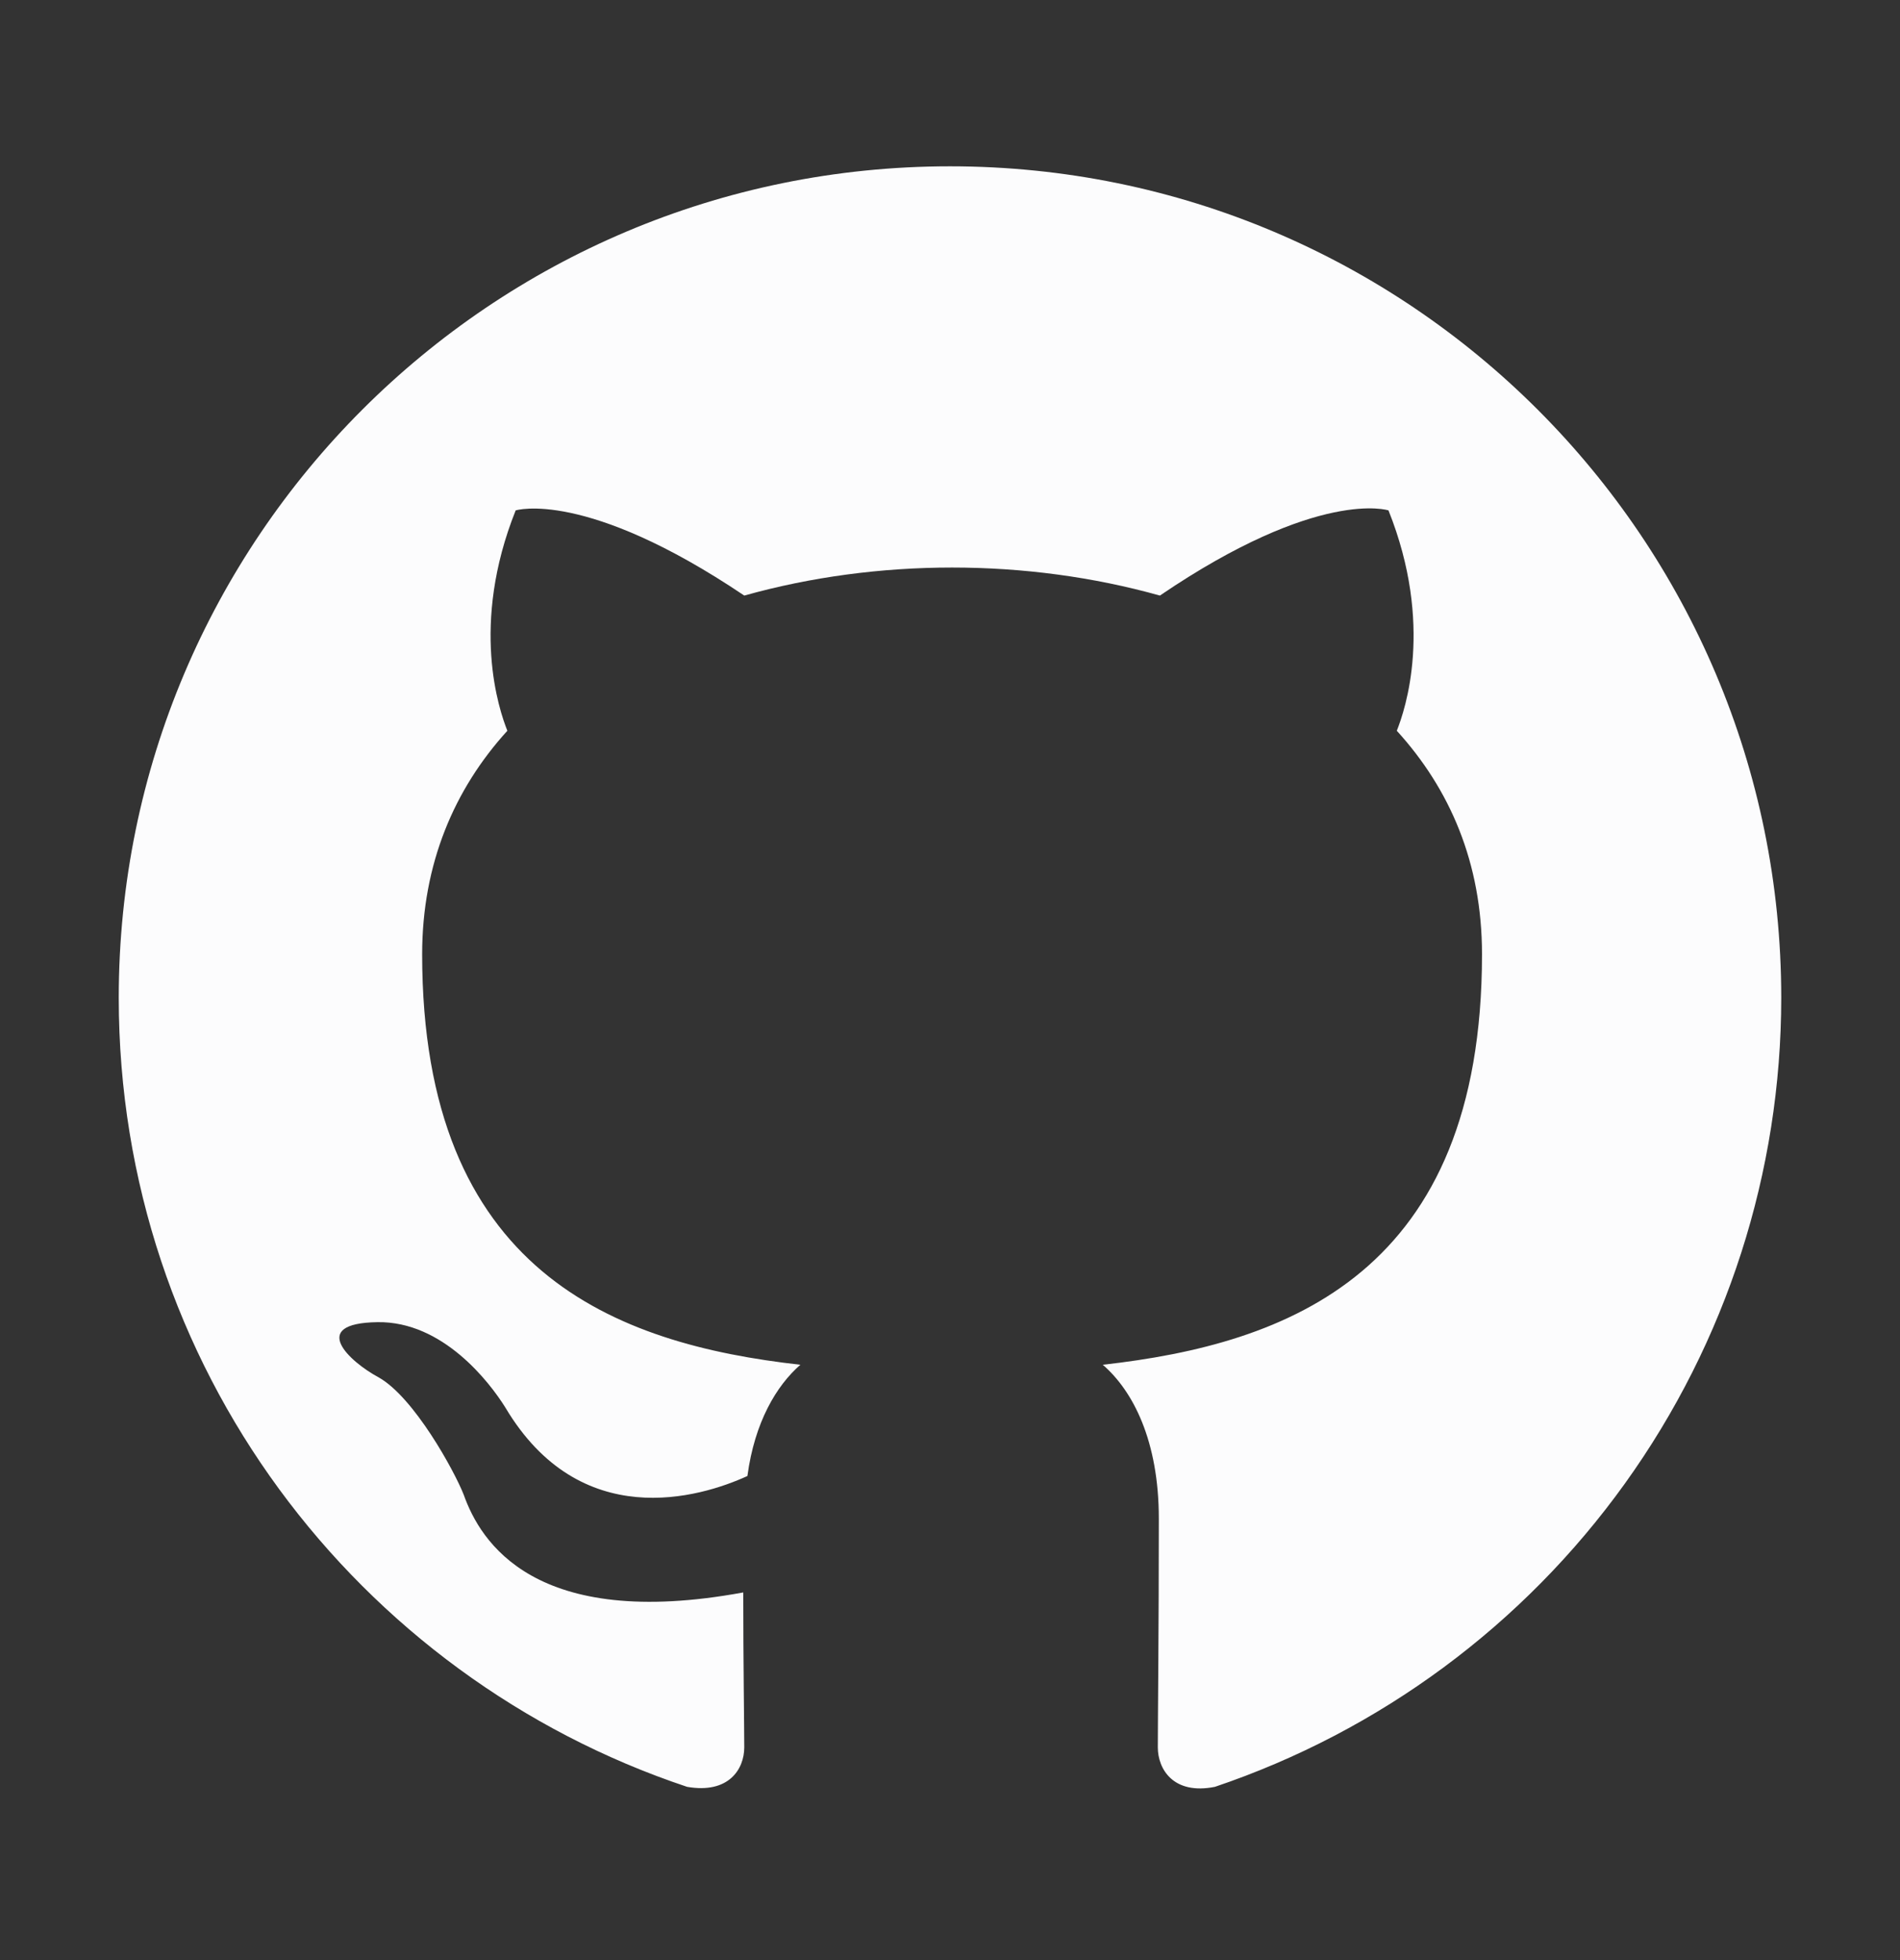 <svg width="32" height="33" viewBox="0 0 32 33" fill="none" xmlns="http://www.w3.org/2000/svg">
<rect x="0" y="0" width="32" height="33" fill="#333333" stroke="none"/>
<path d="M16 2.8C8.265 2.8 2 9.065 2 16.8C2 22.995 6.008 28.227 11.572 30.083C12.273 30.205 12.535 29.785 12.535 29.418C12.535 29.085 12.518 27.983 12.518 26.81C9 27.458 8.09 25.953 7.81 25.165C7.652 24.762 6.97 23.52 6.375 23.188C5.885 22.925 5.185 22.277 6.357 22.26C7.46 22.242 8.248 23.275 8.51 23.695C9.77 25.812 11.783 25.218 12.588 24.85C12.71 23.94 13.078 23.328 13.48 22.977C10.365 22.628 7.11 21.42 7.11 16.065C7.11 14.543 7.652 13.283 8.545 12.303C8.405 11.953 7.915 10.518 8.685 8.593C8.685 8.593 9.857 8.225 12.535 10.027C13.655 9.713 14.845 9.555 16.035 9.555C17.225 9.555 18.415 9.713 19.535 10.027C22.212 8.208 23.385 8.593 23.385 8.593C24.155 10.518 23.665 11.953 23.525 12.303C24.418 13.283 24.96 14.525 24.96 16.065C24.96 21.438 21.688 22.628 18.573 22.977C19.08 23.415 19.517 24.255 19.517 25.567C19.517 27.44 19.5 28.945 19.5 29.418C19.5 29.785 19.762 30.223 20.462 30.083C23.242 29.144 25.657 27.358 27.368 24.975C29.079 22.593 29.999 19.733 30 16.8C30 9.065 23.735 2.8 16 2.8Z" fill="#FCFCFD"/>
</svg>
